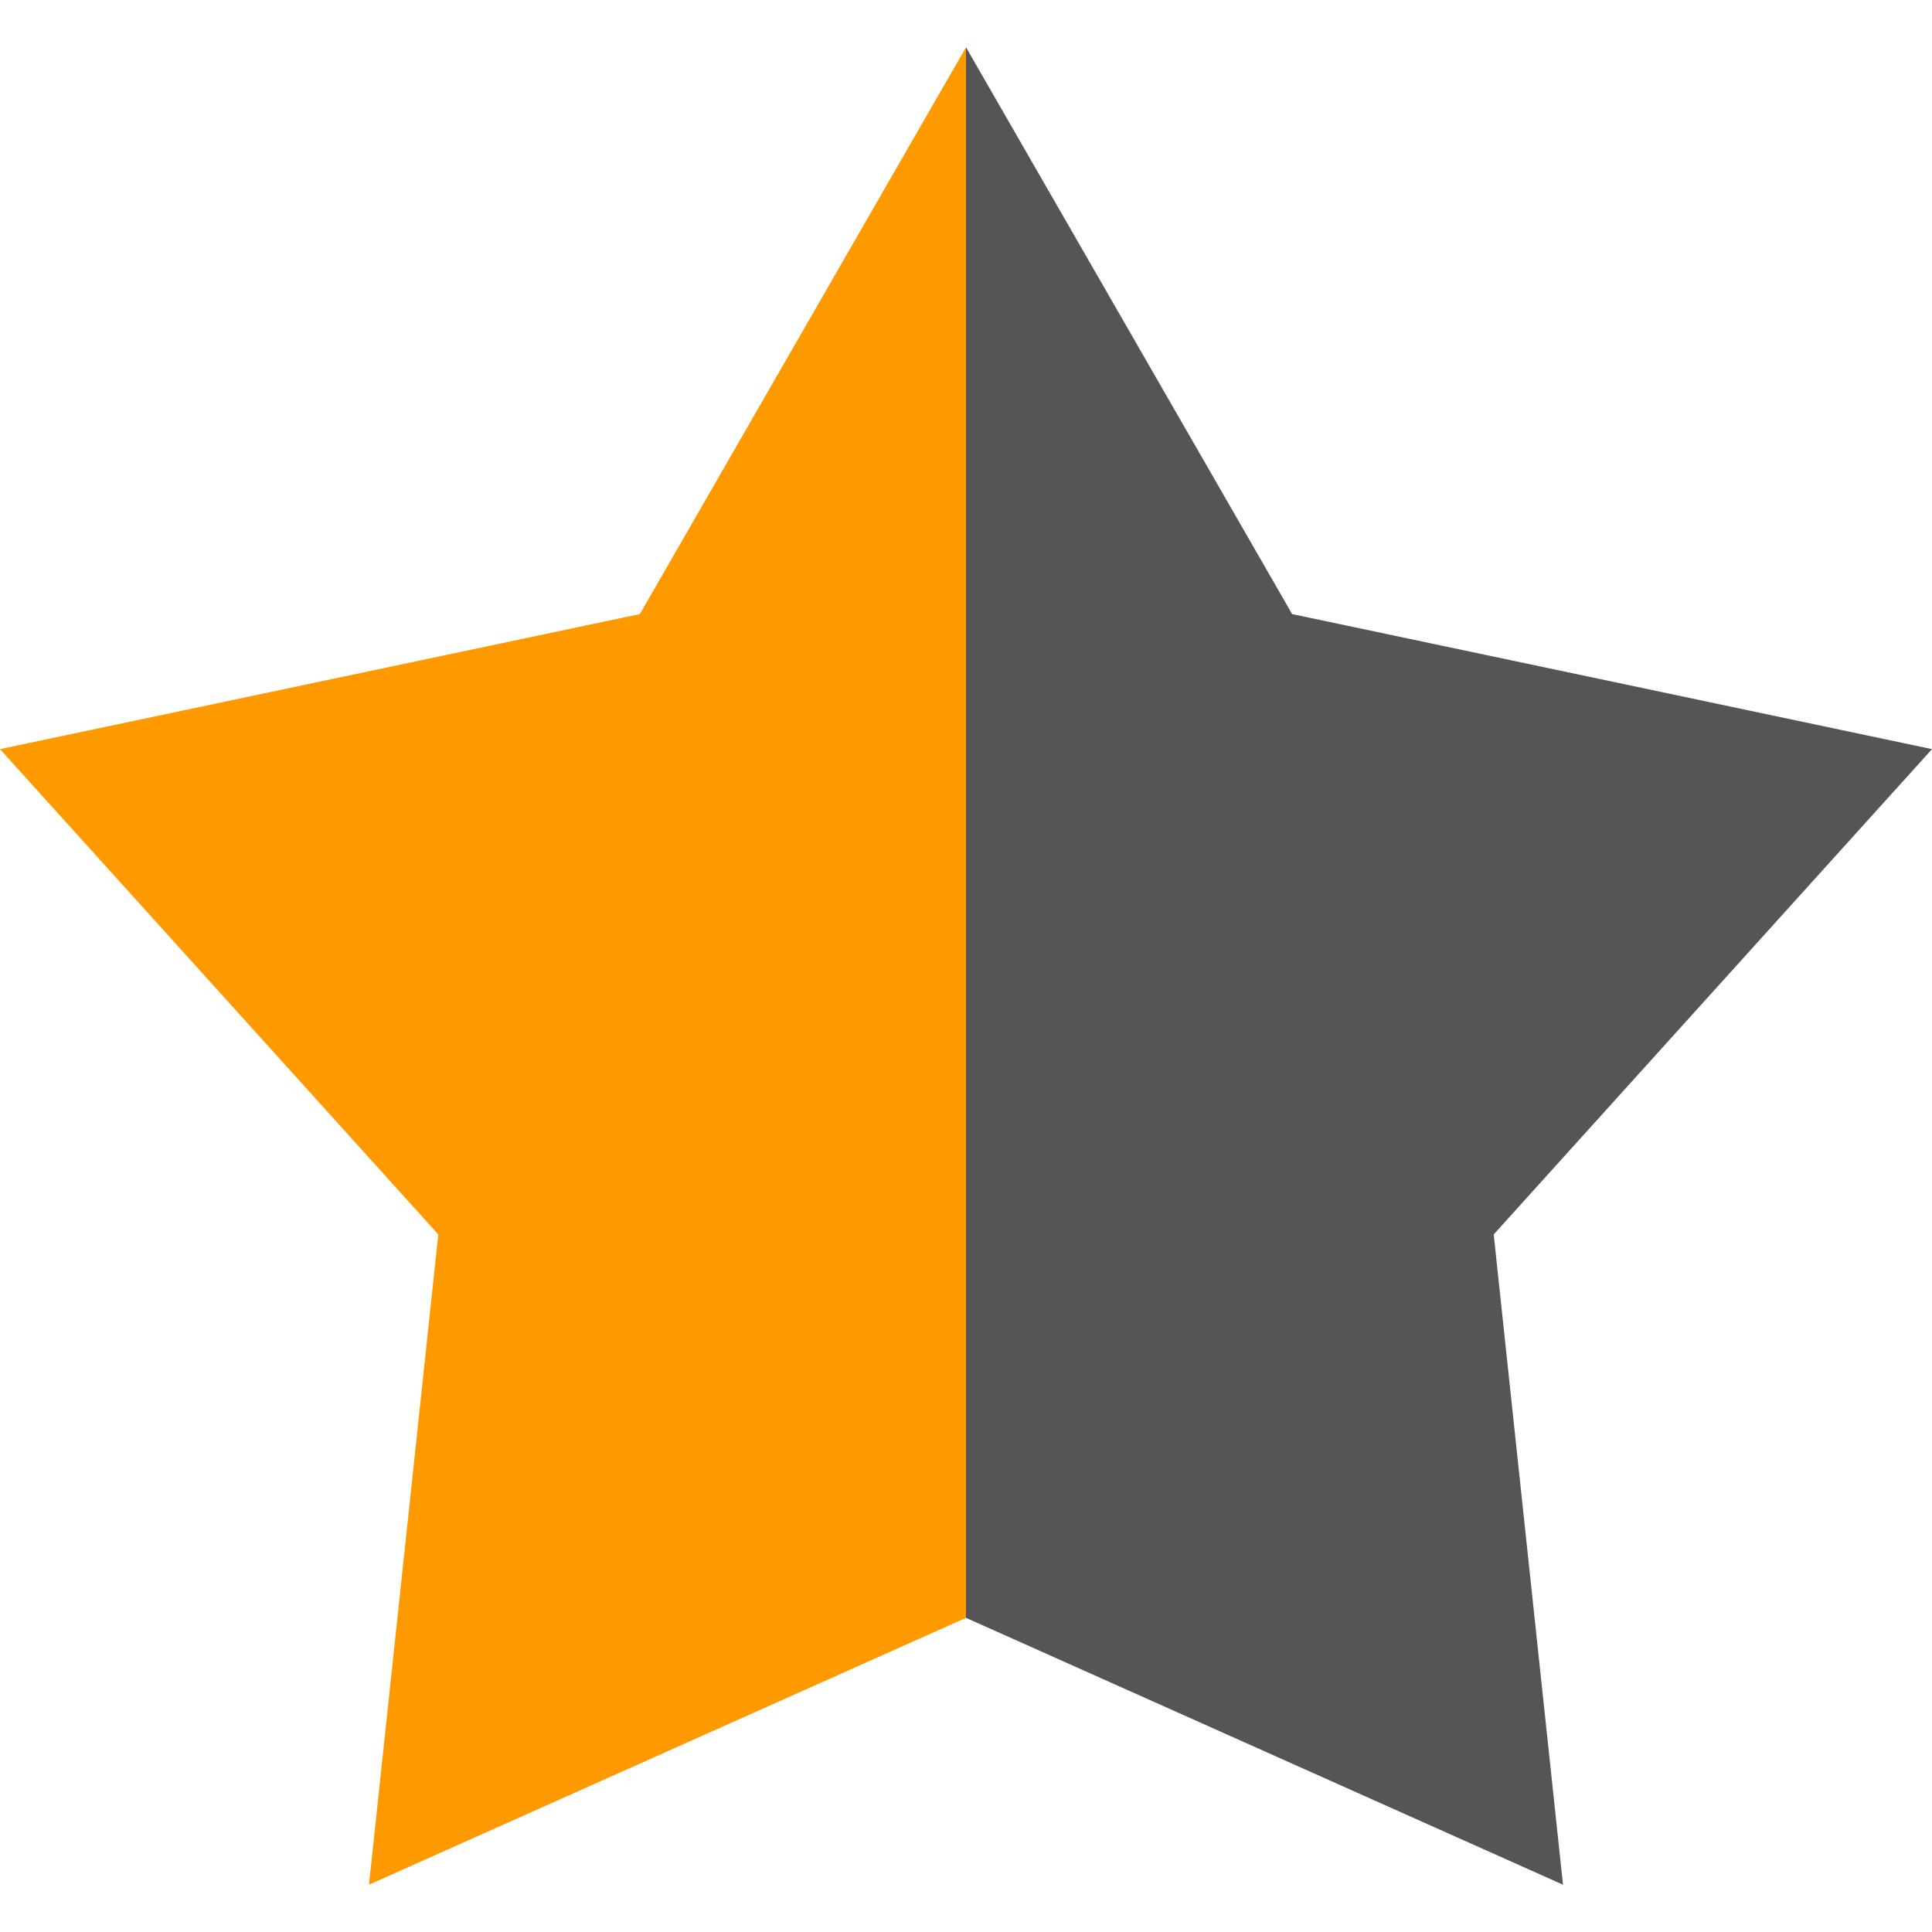 <?xml version="1.0"?>
<svg xmlns="http://www.w3.org/2000/svg" xmlns:xlink="http://www.w3.org/1999/xlink" version="1.1" id="Layer_1" x="0px" y="0px" viewBox="0 0 501.28 501.28" style="enable-background:new 0 0 501.28 501.28;" xml:space="preserve" width="512px" height="512px" class="hovered-paths"><g><g>
	<polygon style="fill:#555555" points="501.28,194.37 335.26,159.33 250.64,12.27 250.64,419.77 405.54,489.01 387.56,320.29  " data-original="#FFCD00" class="hovered-path active-path" data-old_color="#FFCD00"/>
	<polygon style="fill:#FF9900" points="166.02,159.33 0,194.37 113.72,320.29 95.74,489.01 250.64,419.77 250.64,12.27  " data-original="#FFDA44" class="" data-old_color="#FFDA44"/>
</g></g> </svg>

